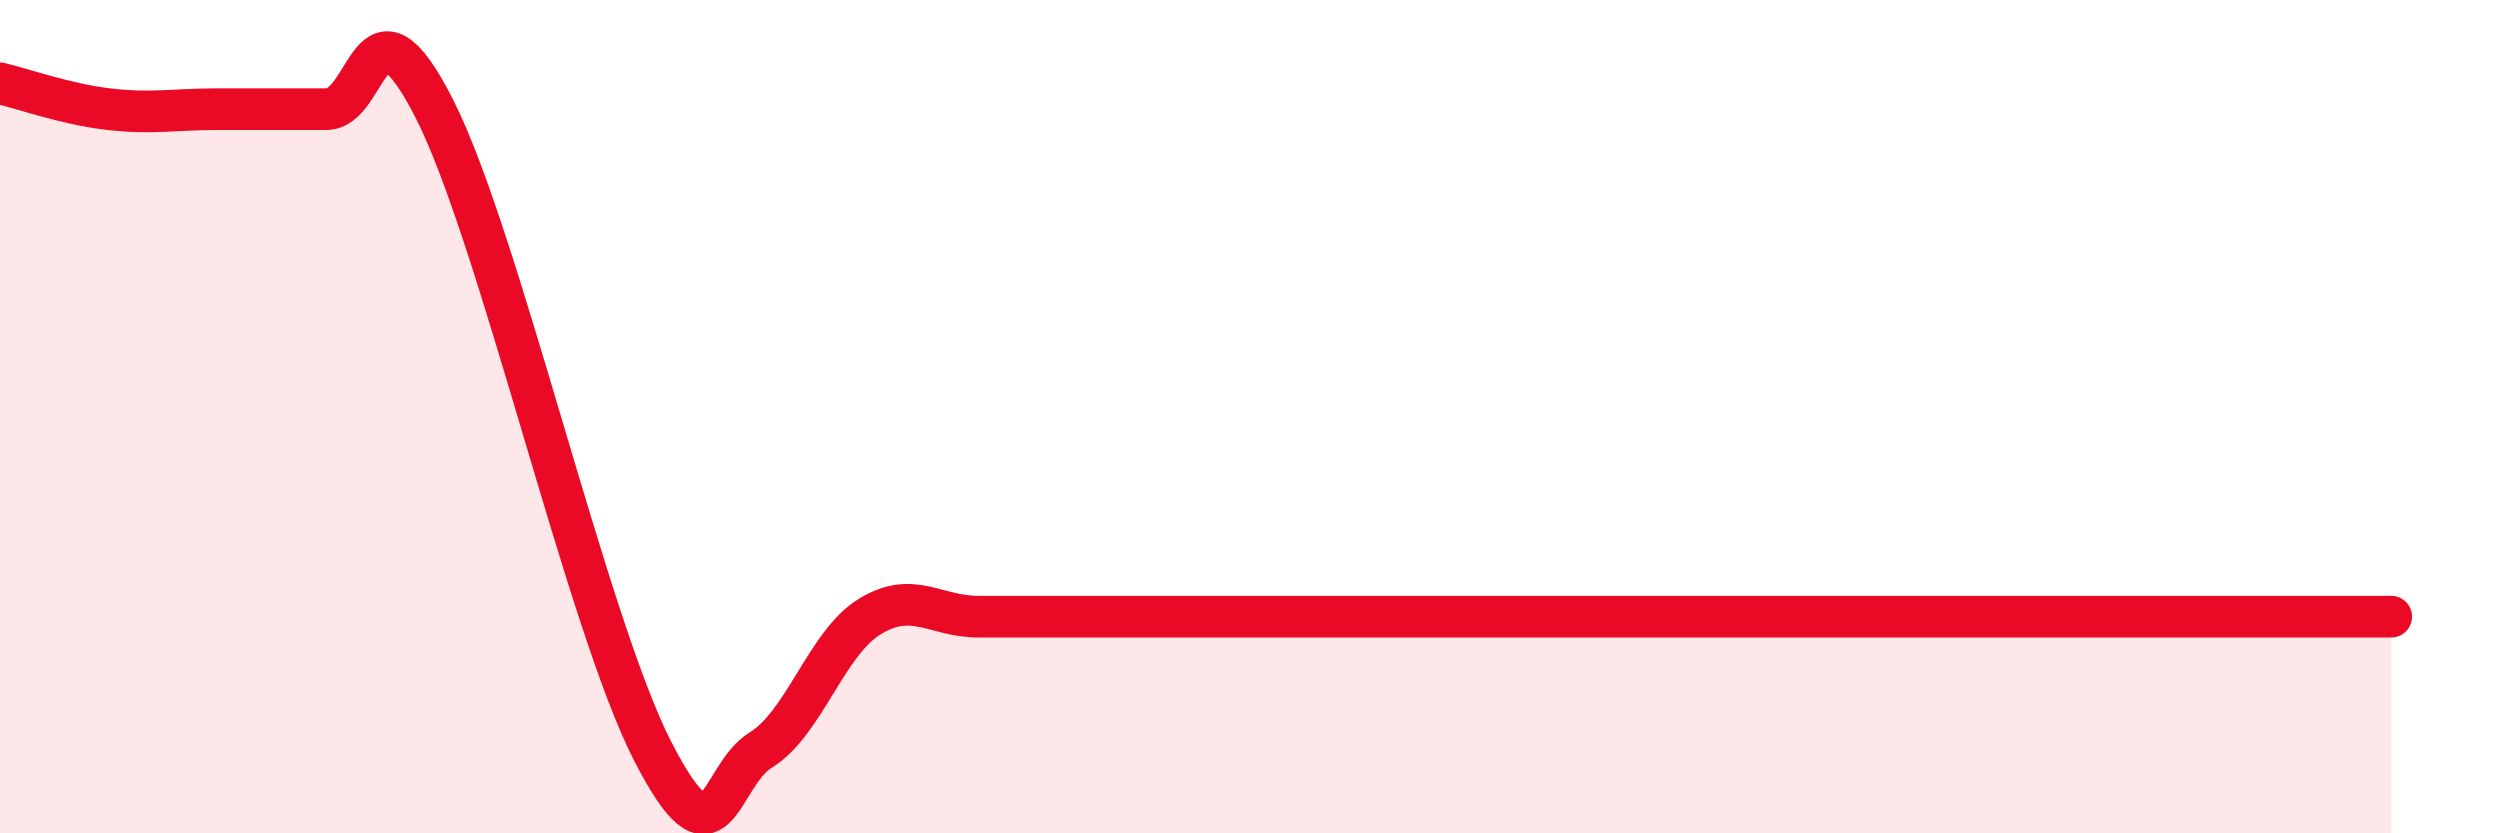 
    <svg width="60" height="20" viewBox="0 0 60 20" xmlns="http://www.w3.org/2000/svg">
      <path
        d="M 0,2 C 0.52,2.12 1.57,2.5 2.61,2.62 C 3.65,2.74 4.18,2.62 5.22,2.62 C 6.26,2.62 6.79,2.62 7.83,2.62 C 8.87,2.62 8.87,-0.46 10.43,2.62 C 11.99,5.7 14.08,14.92 15.65,18 C 17.22,21.08 17.22,18.64 18.26,18 C 19.3,17.36 19.83,15.44 20.87,14.8 C 21.91,14.16 22.44,14.8 23.48,14.8 C 24.52,14.8 25.05,14.8 26.09,14.8 C 27.13,14.8 27.66,14.8 28.7,14.8 C 29.74,14.8 30.26,14.8 31.3,14.8 C 32.34,14.8 32.87,14.8 33.91,14.8 C 34.95,14.8 35.48,14.8 36.52,14.8 C 37.56,14.8 38.09,14.8 39.13,14.8 C 40.17,14.8 40.7,14.8 41.74,14.8 C 42.78,14.8 43.31,14.8 44.35,14.8 C 45.39,14.8 45.92,14.8 46.96,14.8 C 48,14.8 48.53,14.8 49.57,14.8 C 50.61,14.8 51.13,14.8 52.17,14.8 C 53.21,14.8 53.74,14.8 54.78,14.8 C 55.82,14.8 56.87,14.8 57.39,14.8L57.39 20L0 20Z"
        fill="#EB0A25"
        opacity="0.1"
        stroke-linecap="round"
        stroke-linejoin="round"
      />
      <path
        d="M 0,2 C 0.52,2.12 1.57,2.5 2.61,2.62 C 3.65,2.74 4.18,2.62 5.22,2.62 C 6.26,2.62 6.79,2.62 7.83,2.62 C 8.87,2.62 8.87,-0.46 10.43,2.62 C 11.99,5.7 14.08,14.92 15.65,18 C 17.22,21.08 17.22,18.64 18.26,18 C 19.3,17.36 19.83,15.44 20.87,14.8 C 21.91,14.16 22.44,14.8 23.48,14.8 C 24.52,14.8 25.05,14.8 26.09,14.8 C 27.13,14.8 27.66,14.8 28.7,14.8 C 29.74,14.8 30.26,14.8 31.3,14.8 C 32.34,14.8 32.87,14.8 33.91,14.8 C 34.95,14.8 35.48,14.8 36.52,14.8 C 37.56,14.8 38.09,14.8 39.13,14.8 C 40.17,14.8 40.7,14.8 41.74,14.8 C 42.78,14.8 43.31,14.8 44.35,14.8 C 45.39,14.8 45.92,14.8 46.96,14.8 C 48,14.8 48.53,14.8 49.57,14.8 C 50.61,14.8 51.13,14.8 52.17,14.8 C 53.21,14.8 53.74,14.8 54.78,14.8 C 55.82,14.8 56.87,14.8 57.39,14.8"
        stroke="#EB0A25"
        stroke-width="1"
        fill="none"
        stroke-linecap="round"
        stroke-linejoin="round"
      />
    </svg>
  